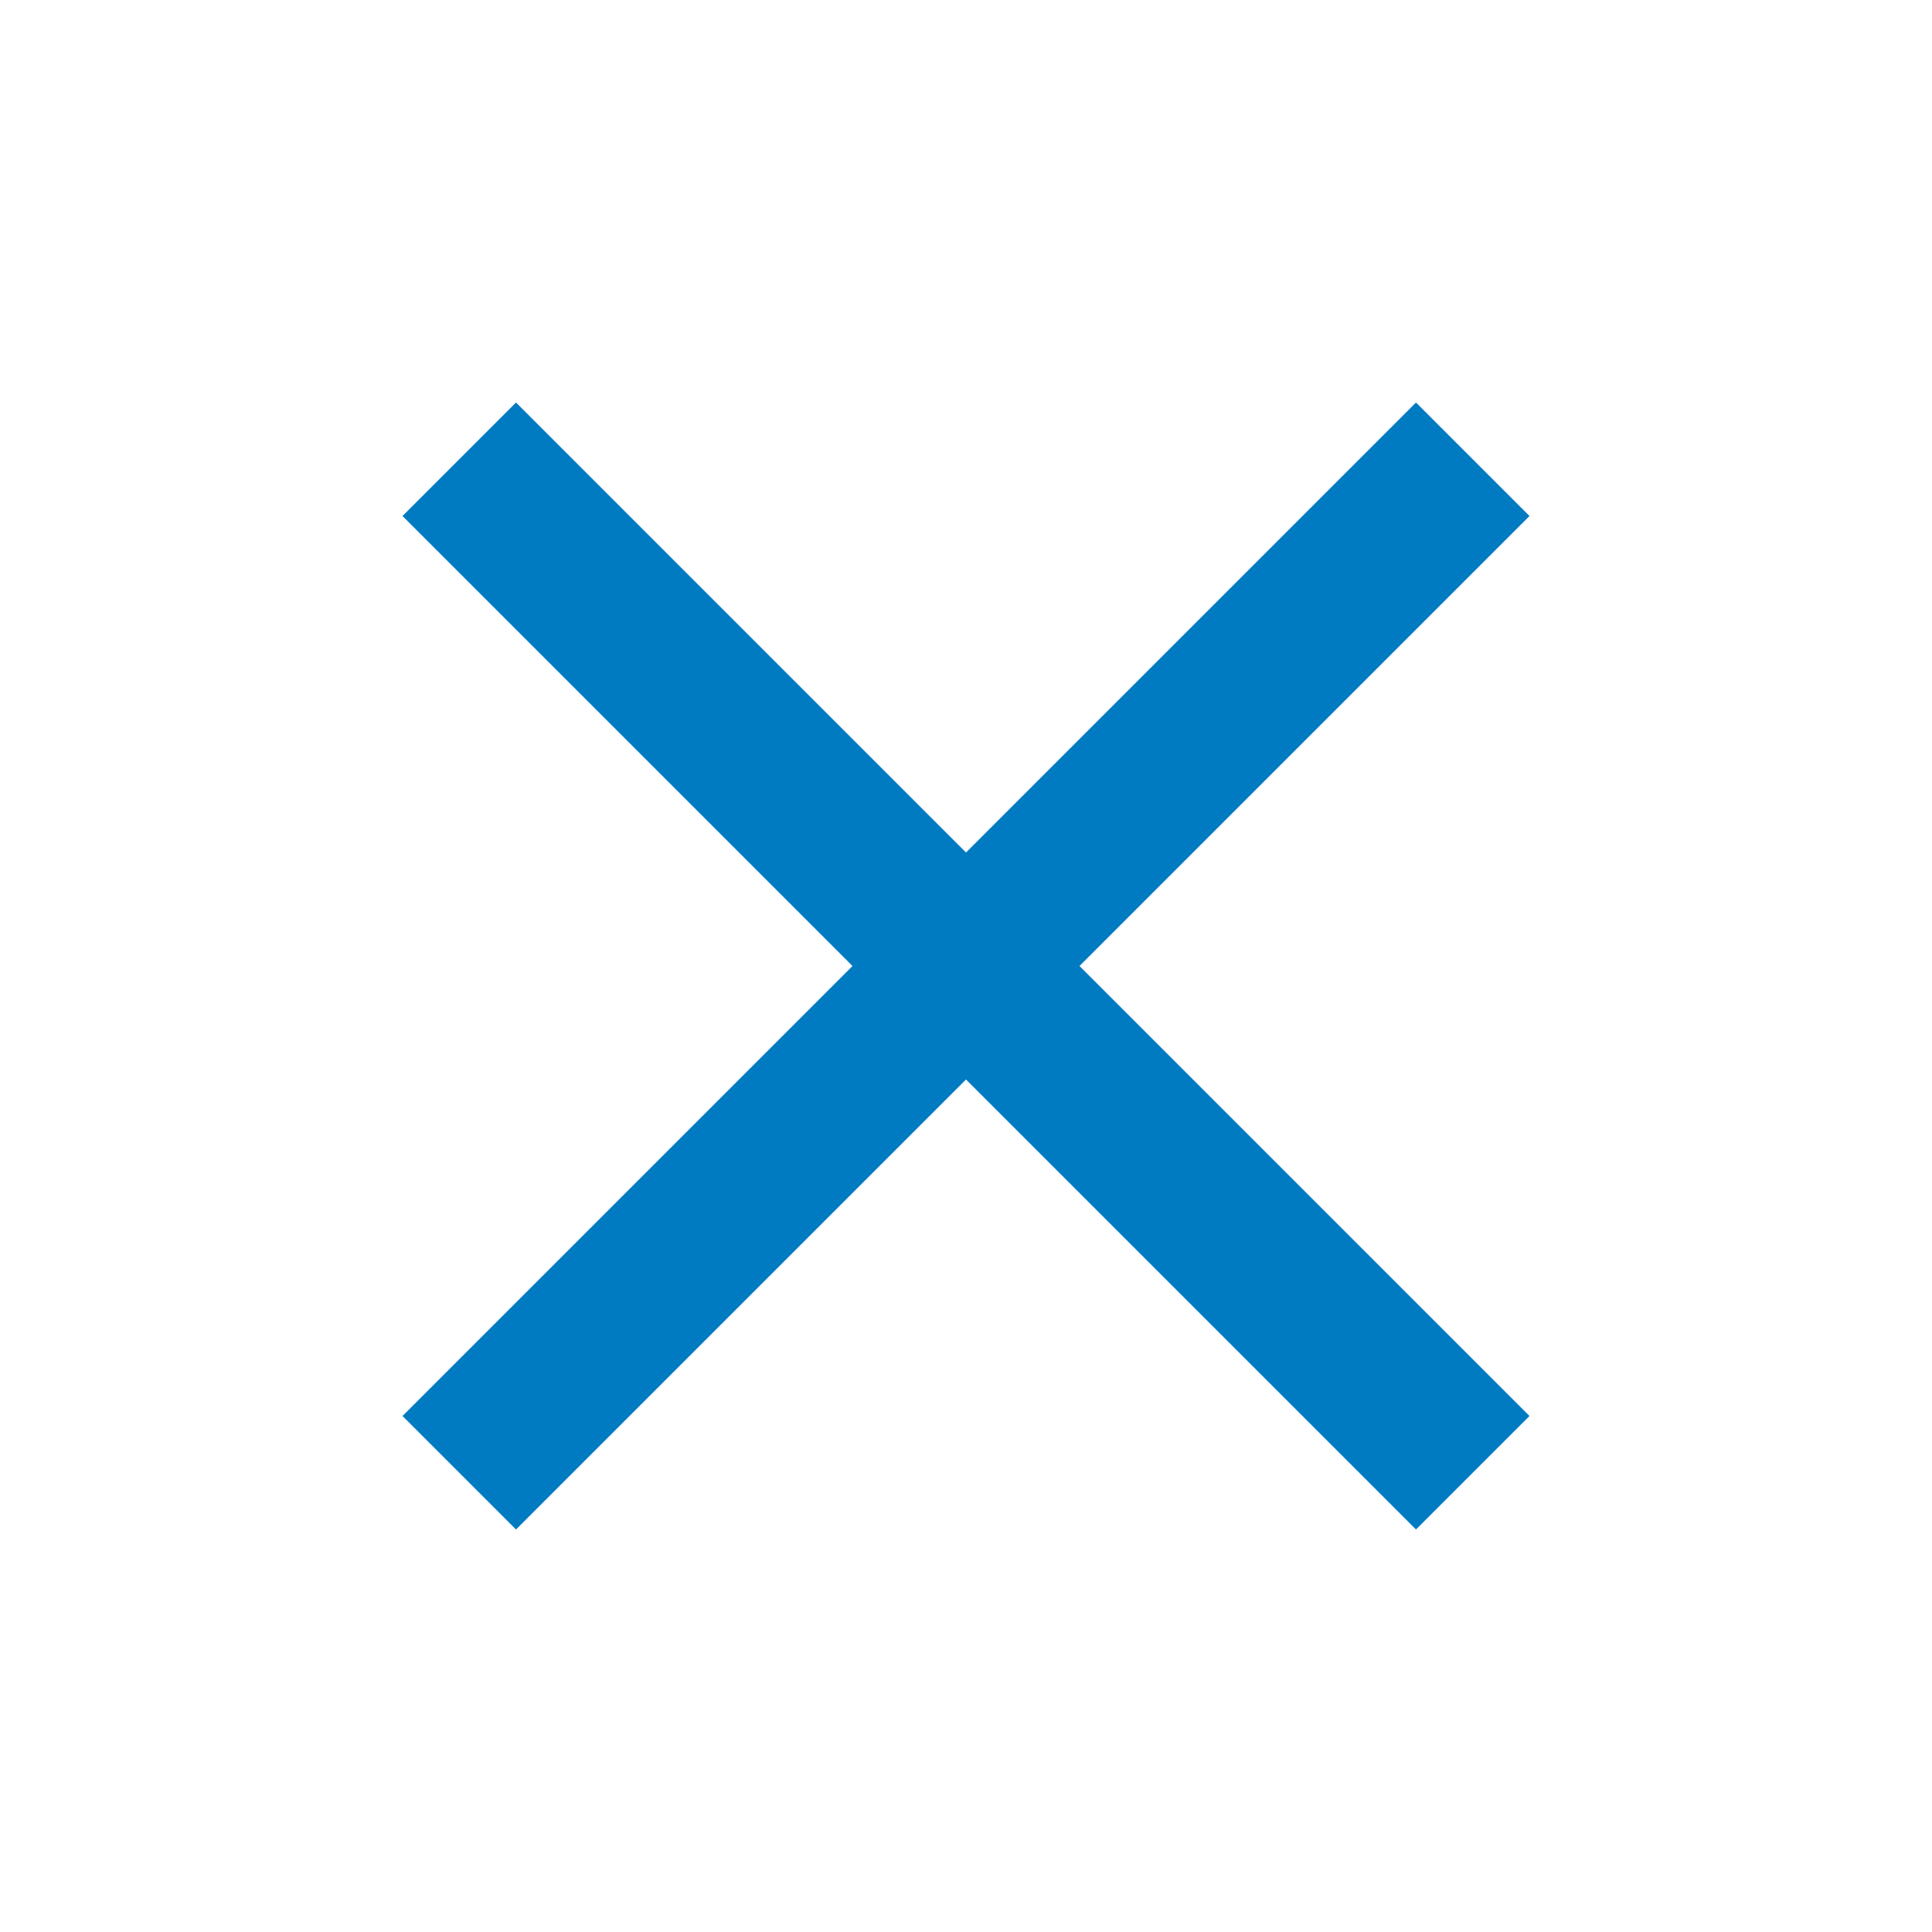 <svg xmlns="http://www.w3.org/2000/svg" width="24" height="24" viewBox="0 0 24 24"><path fill="#007bc2" d="M19 6.41L17.59 5 12 10.59 6.41 5 5 6.41 10.59 12 5 17.59 6.41 19 12 13.41 17.59 19 19 17.59 13.41 12z"/></svg>
